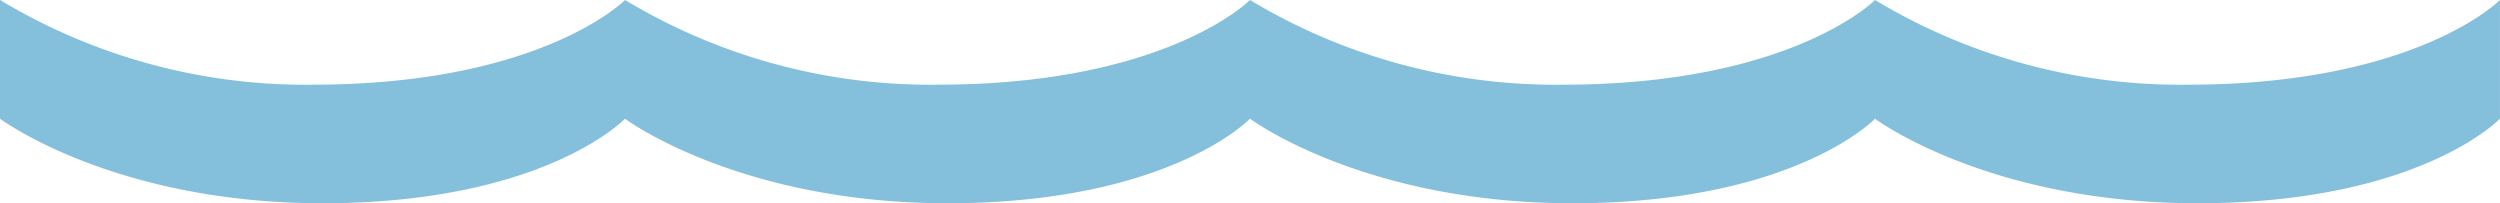 <svg id="vagues_bleues" data-name="vagues bleues" xmlns="http://www.w3.org/2000/svg" width="81.392" height="6.617" viewBox="0 0 81.392 6.617">
  <path id="Tracé_49" data-name="Tracé 49" d="M141.87,180.32v3.864s3.784,2.829,10.794,2.752,9.555-2.752,9.555-2.752V180.32s-2.716,2.757-10.173,2.757a19.263,19.263,0,0,1-10.173-2.757Z" transform="translate(-121.523 -180.32)" fill="#84c0db"/>
  <path id="Tracé_50" data-name="Tracé 50" d="M215.6,180.32v3.864s3.784,2.829,10.794,2.752,9.555-2.752,9.555-2.752V180.32s-2.716,2.757-10.173,2.757A19.264,19.264,0,0,1,215.6,180.32Z" transform="translate(-174.904 -180.32)" fill="#84c0db"/>
  <path id="Tracé_51" data-name="Tracé 51" d="M289.32,180.32v3.864s3.784,2.829,10.794,2.752,9.555-2.752,9.555-2.752V180.32s-2.716,2.757-10.173,2.757a19.263,19.263,0,0,1-10.173-2.757Z" transform="translate(-228.278 -180.32)" fill="#84c0db"/>
  <path id="Tracé_55" data-name="Tracé 55" d="M68.15,180.32v3.864s3.784,2.829,10.794,2.752,9.555-2.752,9.555-2.752V180.32s-2.716,2.757-10.173,2.757a19.264,19.264,0,0,1-10.173-2.757Z" transform="translate(-68.15 -180.32)" fill="#84c0db"/>
</svg>
